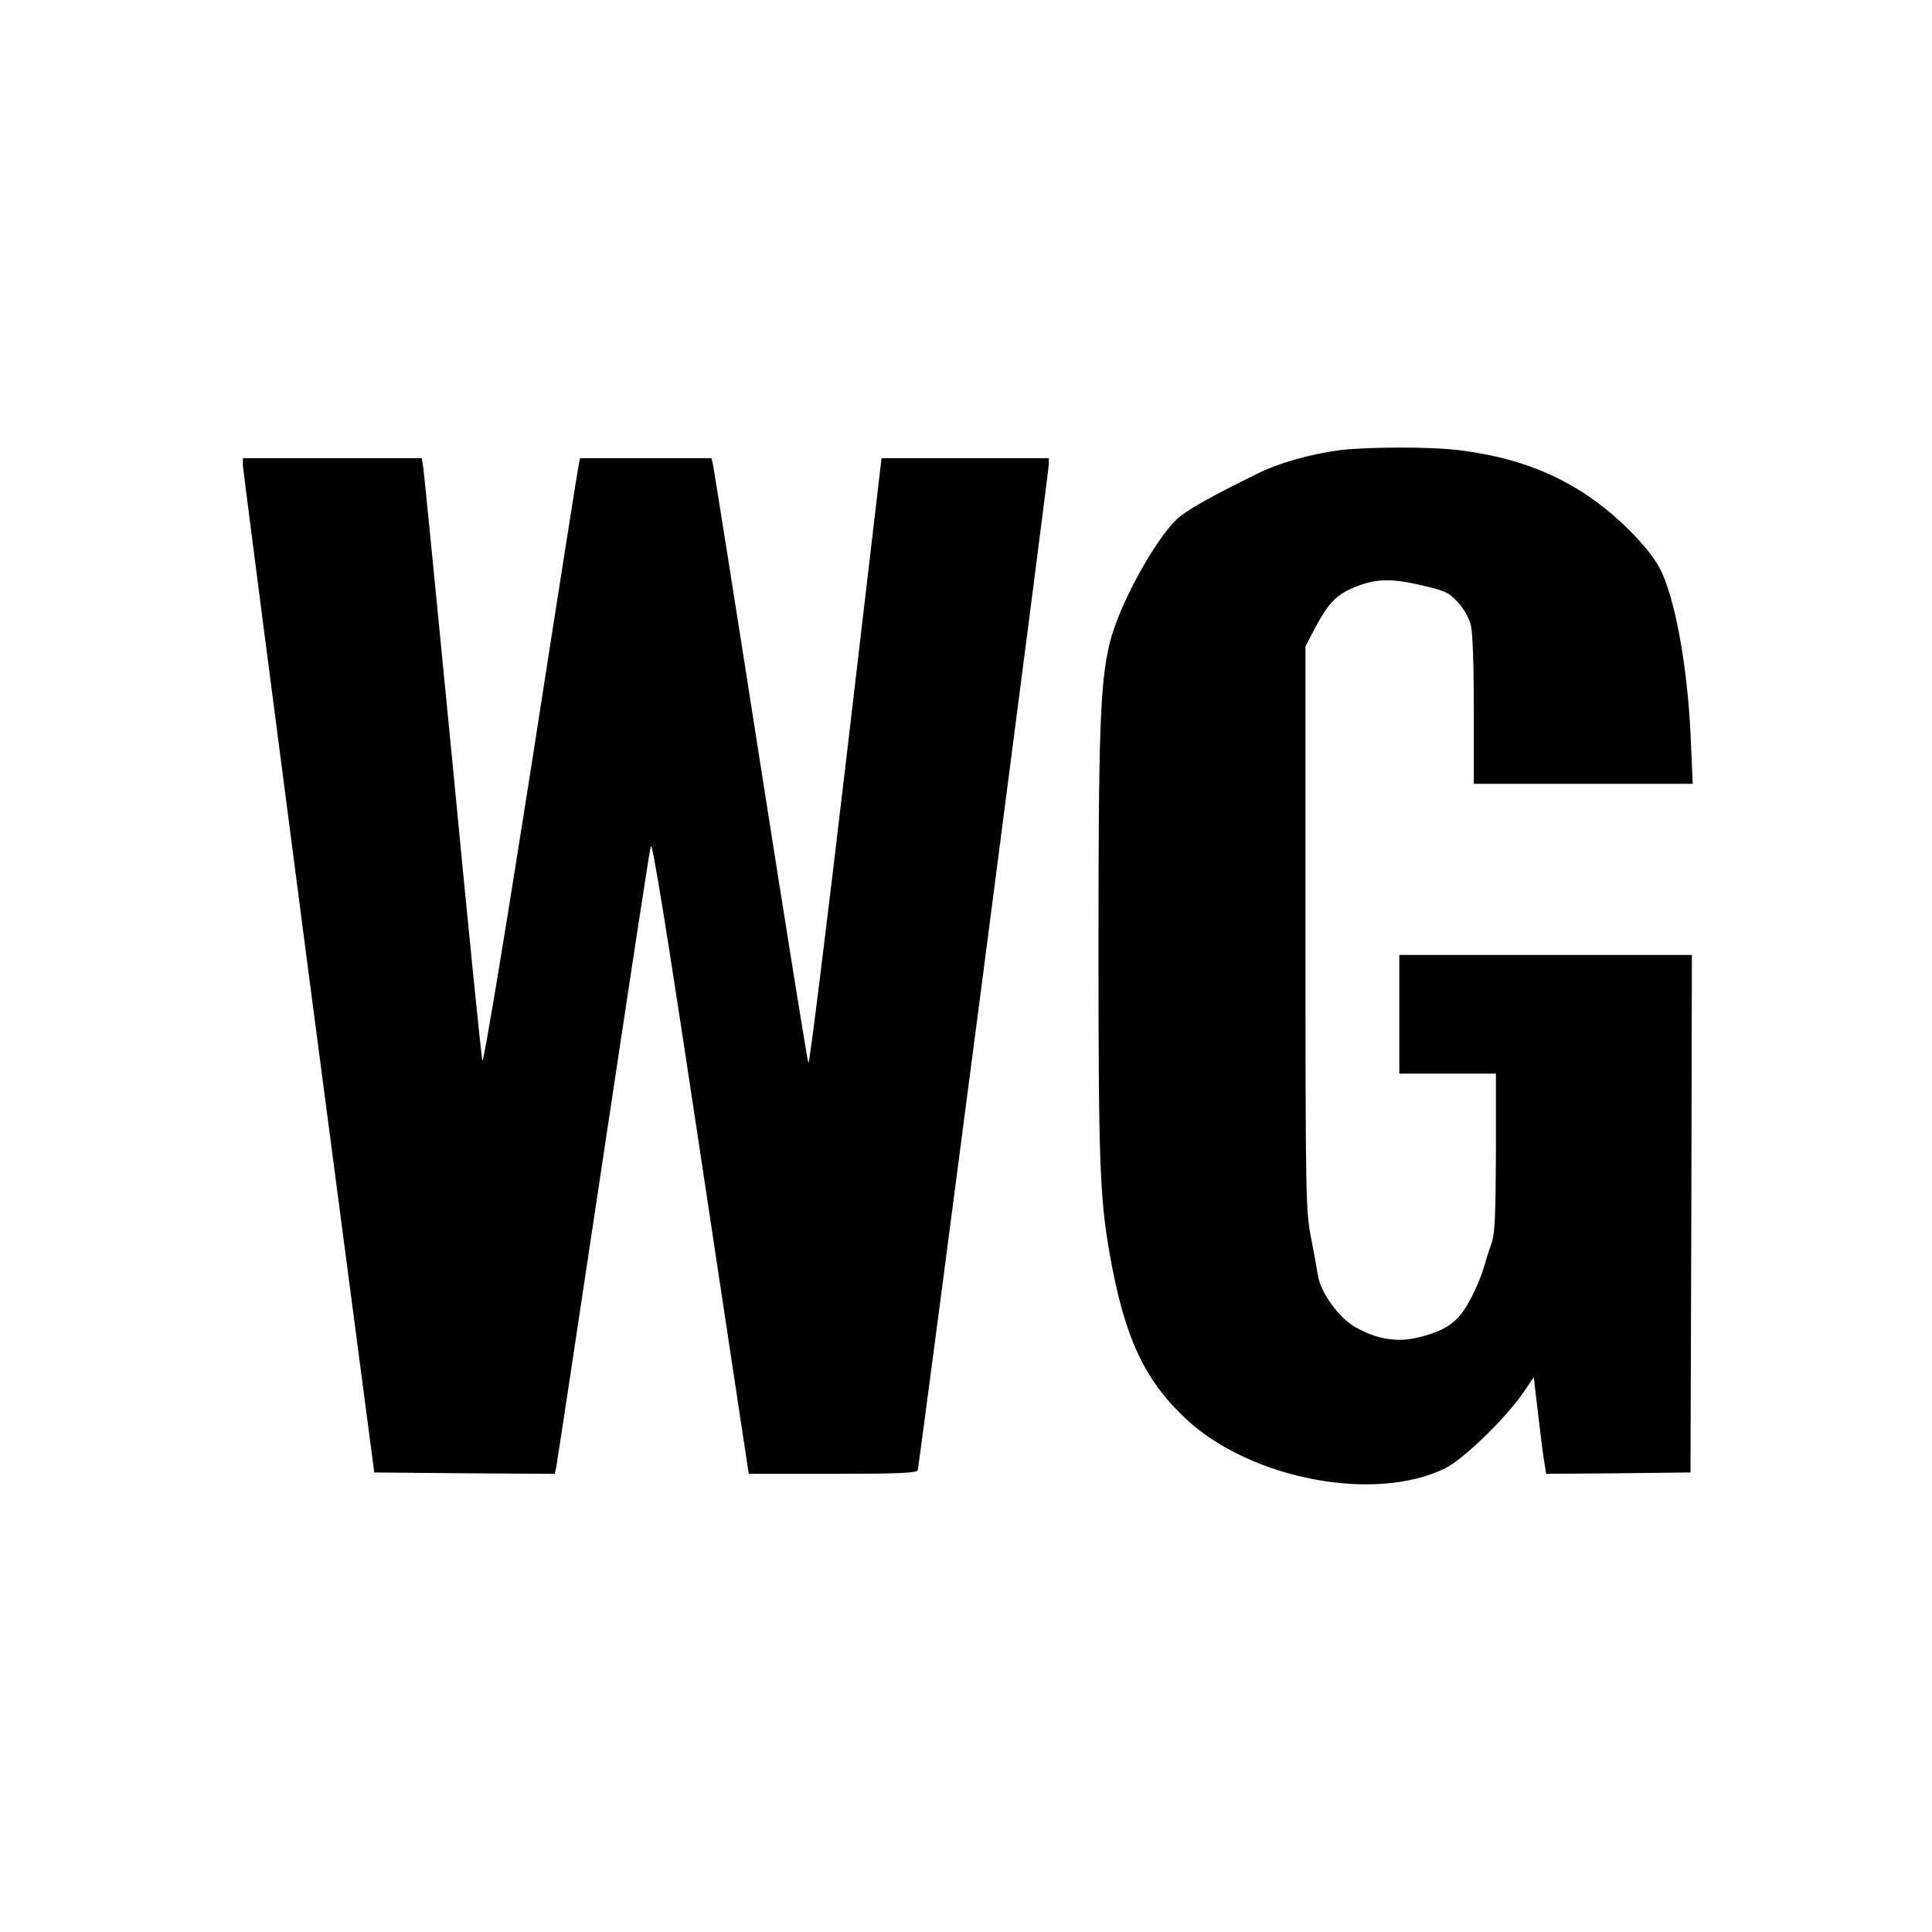 <svg version="1" xmlns="http://www.w3.org/2000/svg" width="933.333" height="933.333" viewBox="0 0 700 700"><path d="M485.5 163.1c-10.6 1.4-22.1 4.6-29.9 8.5-16.9 8.3-26 13.4-29.3 16.6-8.3 8-21.2 31.8-24.3 45.1-3.4 14.3-4 31.4-4 110.1 0 77.8.5 90.3 4 110.6 5.4 30.7 12.6 46 27.9 60.3 23.5 21.7 68.3 30.2 93.7 17.7 6.7-3.3 22.2-18.4 28.5-27.7l3.6-5.3 1.7 14.3c.9 7.8 1.9 15.7 2.3 17.5l.5 3.2 26.2-.2 26.1-.3.3-93.8.2-93.7H507v43h35v28.7c-.1 23.1-.4 29.6-1.6 32.8-.8 2.2-2.1 6.3-2.9 9.1-.8 2.9-3.1 8.2-5.1 11.8-4.1 7.6-8.3 10.6-18.2 13.1-7.7 2-15.4.8-23.2-3.7-5.9-3.3-12.6-12.6-13.5-18.7-.3-2-1.4-8.1-2.5-13.7-1.9-9.7-2-14.5-2-112.2v-102l3.6-6.9c4.6-8.6 7.4-11.6 13.6-14.3 7.8-3.3 13.5-3.6 24.6-1 8.7 2 10.1 2.6 13.3 6.1 2.2 2.3 4.1 5.7 4.8 8.3.7 2.8 1.1 14.7 1.1 31V284H613.3l-.7-16.3c-1.1-26.1-5.8-51.8-11.4-62.1-3.9-7.3-15-18.5-25.2-25.5-13.5-9.3-28.6-14.7-47.5-17-10.4-1.3-32.8-1.2-43 0zM88 168.7c.1 1.6 10.8 84.2 23.8 183.8l23.8 181 32.7.3 32.7.2.5-2.2c.3-1.3 7.9-51.8 17-112.3s16.8-111.3 17.3-112.9c.5-2.1 5.6 29.2 17.6 109 9.3 61.5 17.1 113.4 17.4 115.2l.5 3.2h30.4c23.4 0 30.5-.3 30.8-1.3.6-1.8 47.5-361.8 47.5-364.5V166h-60.6l-12.9 110c-7.1 60.5-13.2 109.6-13.6 109.2-.3-.4-8.1-48.9-17.3-107.7-9.2-58.9-17-108-17.3-109.3l-.5-2.2h-47.6l-.5 2.2c-.3 1.3-8.1 50.8-17.3 110.1-9.3 59.3-17.2 107-17.6 106-.4-1-5.2-48.8-10.7-106.3-5.6-57.5-10.4-106.2-10.7-108.3l-.6-3.7H88v2.7z"/></svg>